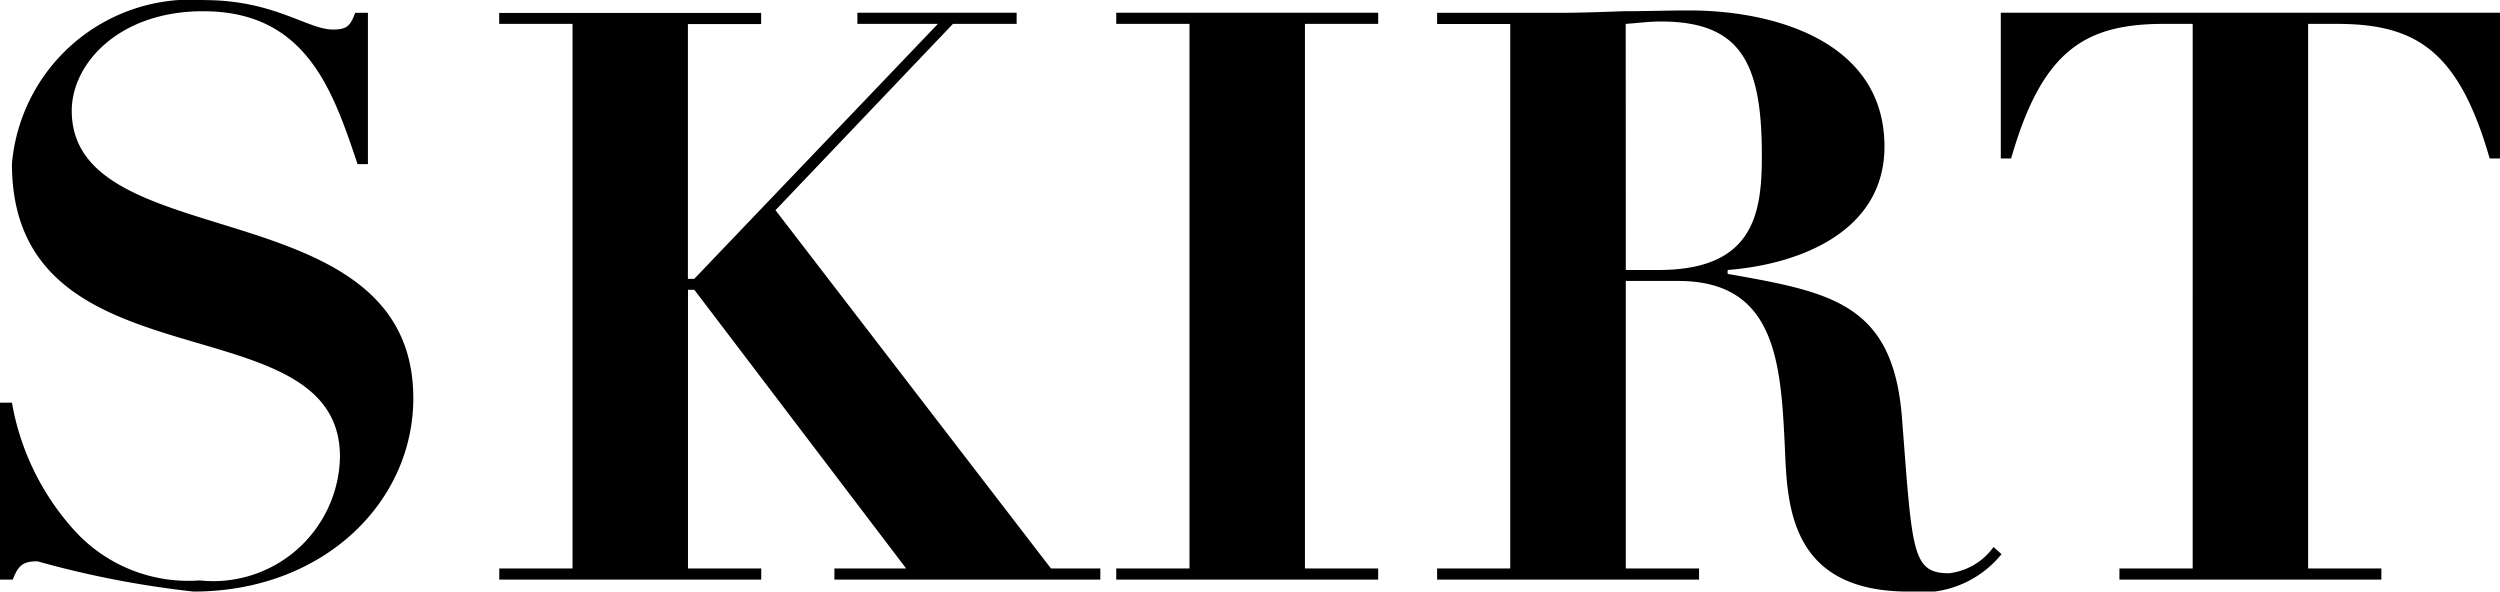 <svg xmlns="http://www.w3.org/2000/svg" width="56.52" height="13.373" viewBox="0 0 56.52 13.373">
  <path id="パス_2118" data-name="パス 2118" d="M-28.044,0h.288c.126-.324.234-.414.558-.414A21.944,21.944,0,0,0-23.67.27C-20.736.27-18.7-1.746-18.7-4.1c0-4.77-7.722-3.168-7.722-6.5,0-1.062,1.062-2.25,2.97-2.25,2.34,0,2.934,1.8,3.492,3.456h.234v-3.42h-.288c-.108.288-.18.378-.5.378-.576,0-1.332-.666-2.916-.666A4.063,4.063,0,0,0-27.774-9.4c0,5.166,7.416,3.042,7.416,6.624A2.864,2.864,0,0,1-23.526.018a3.482,3.482,0,0,1-2.79-1.08A5.782,5.782,0,0,1-27.774-4h-.27Zm11.286-12.564H-15.1V-.252h-1.656V0h5.922V-.252h-1.656v-6.3h.144l4.788,6.3H-9.18V0h6.012V-.252H-4.284l-6.228-8.1L-6.5-12.564h1.44v-.252h-3.6v.252H-6.84L-12.348-6.8h-.144v-5.76h1.656v-.252h-5.922Zm13.95,0h1.656V-.252H-2.808V0H3.114V-.252H1.458V-12.564H3.114v-.252H-2.808ZM6.1-.252H4.446V0h5.922V-.252H8.712v-6.5H9.9c2.232,0,2.322,1.89,2.412,3.852C12.366-1.638,12.456.27,15.1.27a2.328,2.328,0,0,0,2.106-.846l-.18-.162a1.441,1.441,0,0,1-1.008.594c-.846,0-.828-.5-1.062-3.51-.2-2.592-1.6-2.844-3.942-3.258V-7c1.62-.126,3.546-.864,3.546-2.79,0-2.394-2.52-3.078-4.41-3.078-.486,0-.99.018-1.494.018-.5.018-.99.036-1.494.036H4.446v.252H6.1Zm2.61-12.312c.27-.018.522-.054.792-.054,1.8,0,2.286.918,2.286,3.024C11.79-8.28,11.61-7,9.45-7H8.712ZM21.528-.252H19.872V0h5.922V-.252H24.138V-12.564h.648c1.782,0,2.754.594,3.456,3.042h.234v-3.294H17.19v3.294h.234c.7-2.448,1.674-3.042,3.456-3.042h.648Z" transform="translate(28.044 13.104)"/>
</svg>
